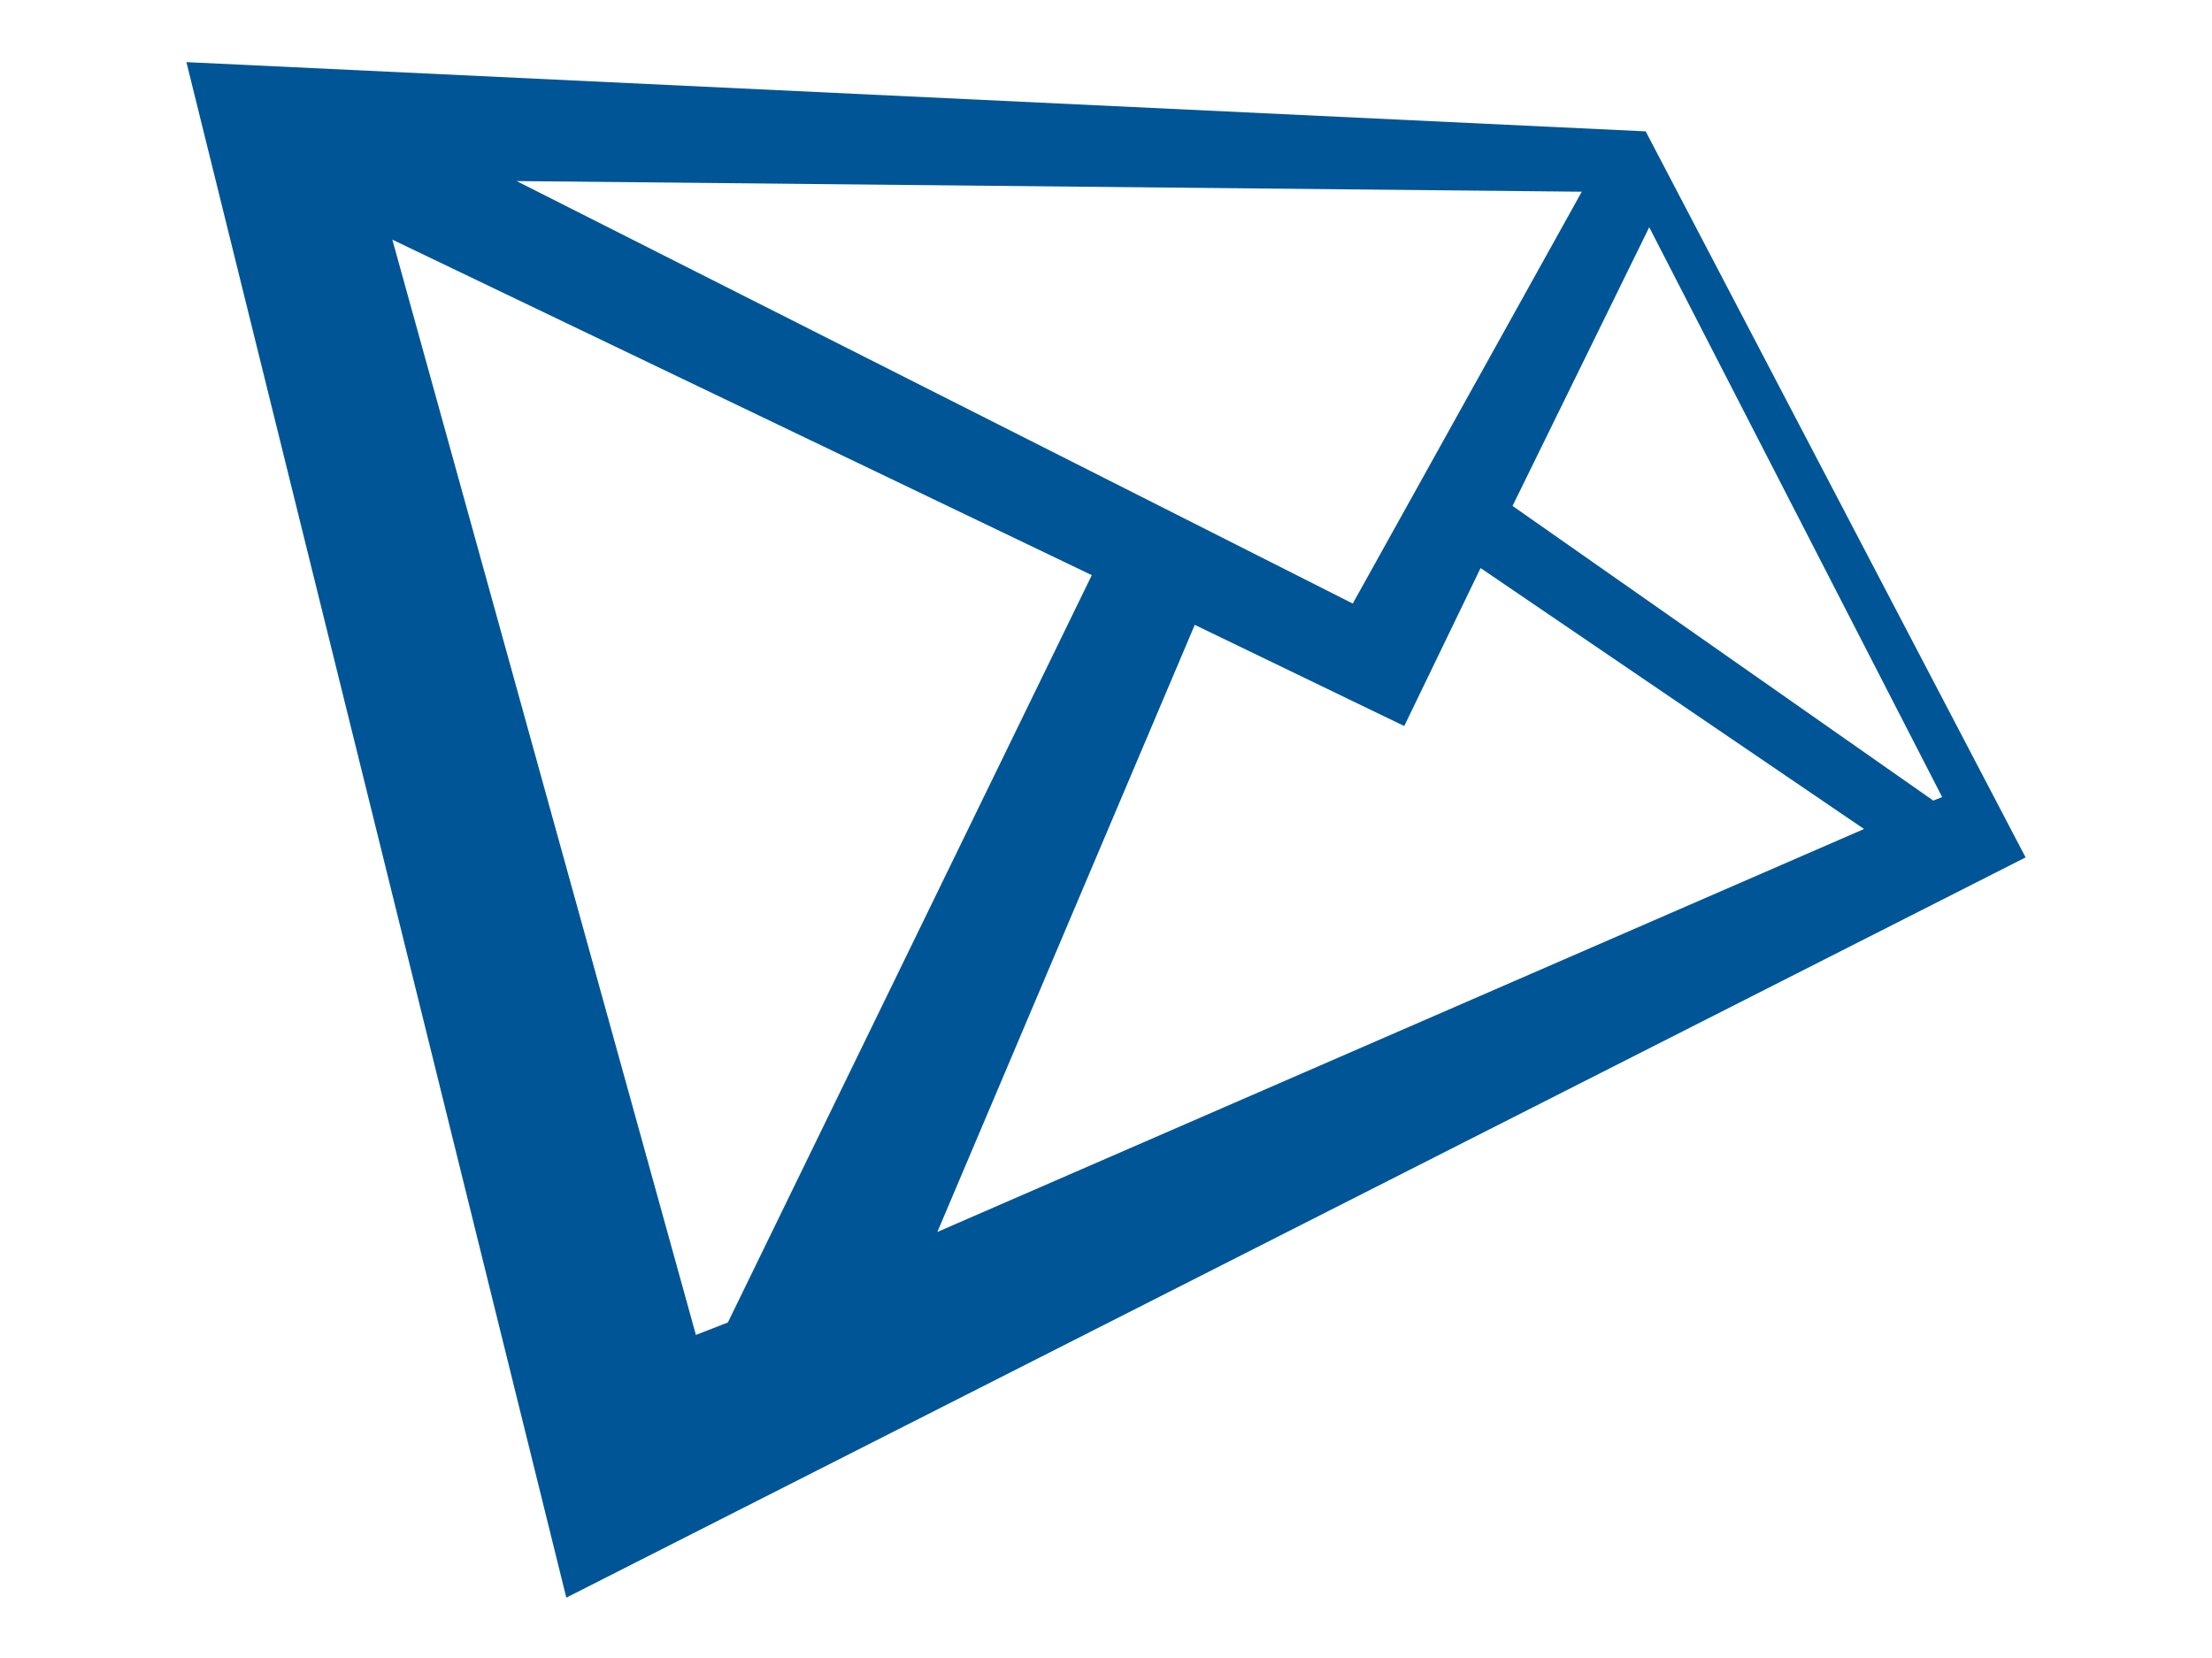 <?xml version="1.0" encoding="utf-8"?>
<!-- Generator: Adobe Illustrator 19.0.1, SVG Export Plug-In . SVG Version: 6.00 Build 0)  -->
<!DOCTYPE svg PUBLIC "-//W3C//DTD SVG 1.1//EN" "http://www.w3.org/Graphics/SVG/1.1/DTD/svg11.dtd">
<svg version="1.1" id="Layer_1" xmlns="http://www.w3.org/2000/svg" xmlns:xlink="http://www.w3.org/1999/xlink" x="0px" y="0px"
	 viewBox="0 0 124.6 93.4" enable-background="new 0 0 124.6 93.4" xml:space="preserve">
<path fill="#005596" d="M92.7,7.4L10.5,3.5L31.9,90l82.2-41.7L92.7,7.4z M89.1,10.8L76.2,34L29.1,10.2L89.1,10.8z M39.2,75.2
	L22.1,13.5l39.4,18.9L41,74.5L39.2,75.2z M52.8,69.4l14.5-34.2l11.8,5.7l4.3-8.9L105,46.7L52.8,69.4z M85.2,28.5l7.7-15.7l16.5,32.1
	l-0.5,0.2L85.2,28.5z"/>
</svg>
